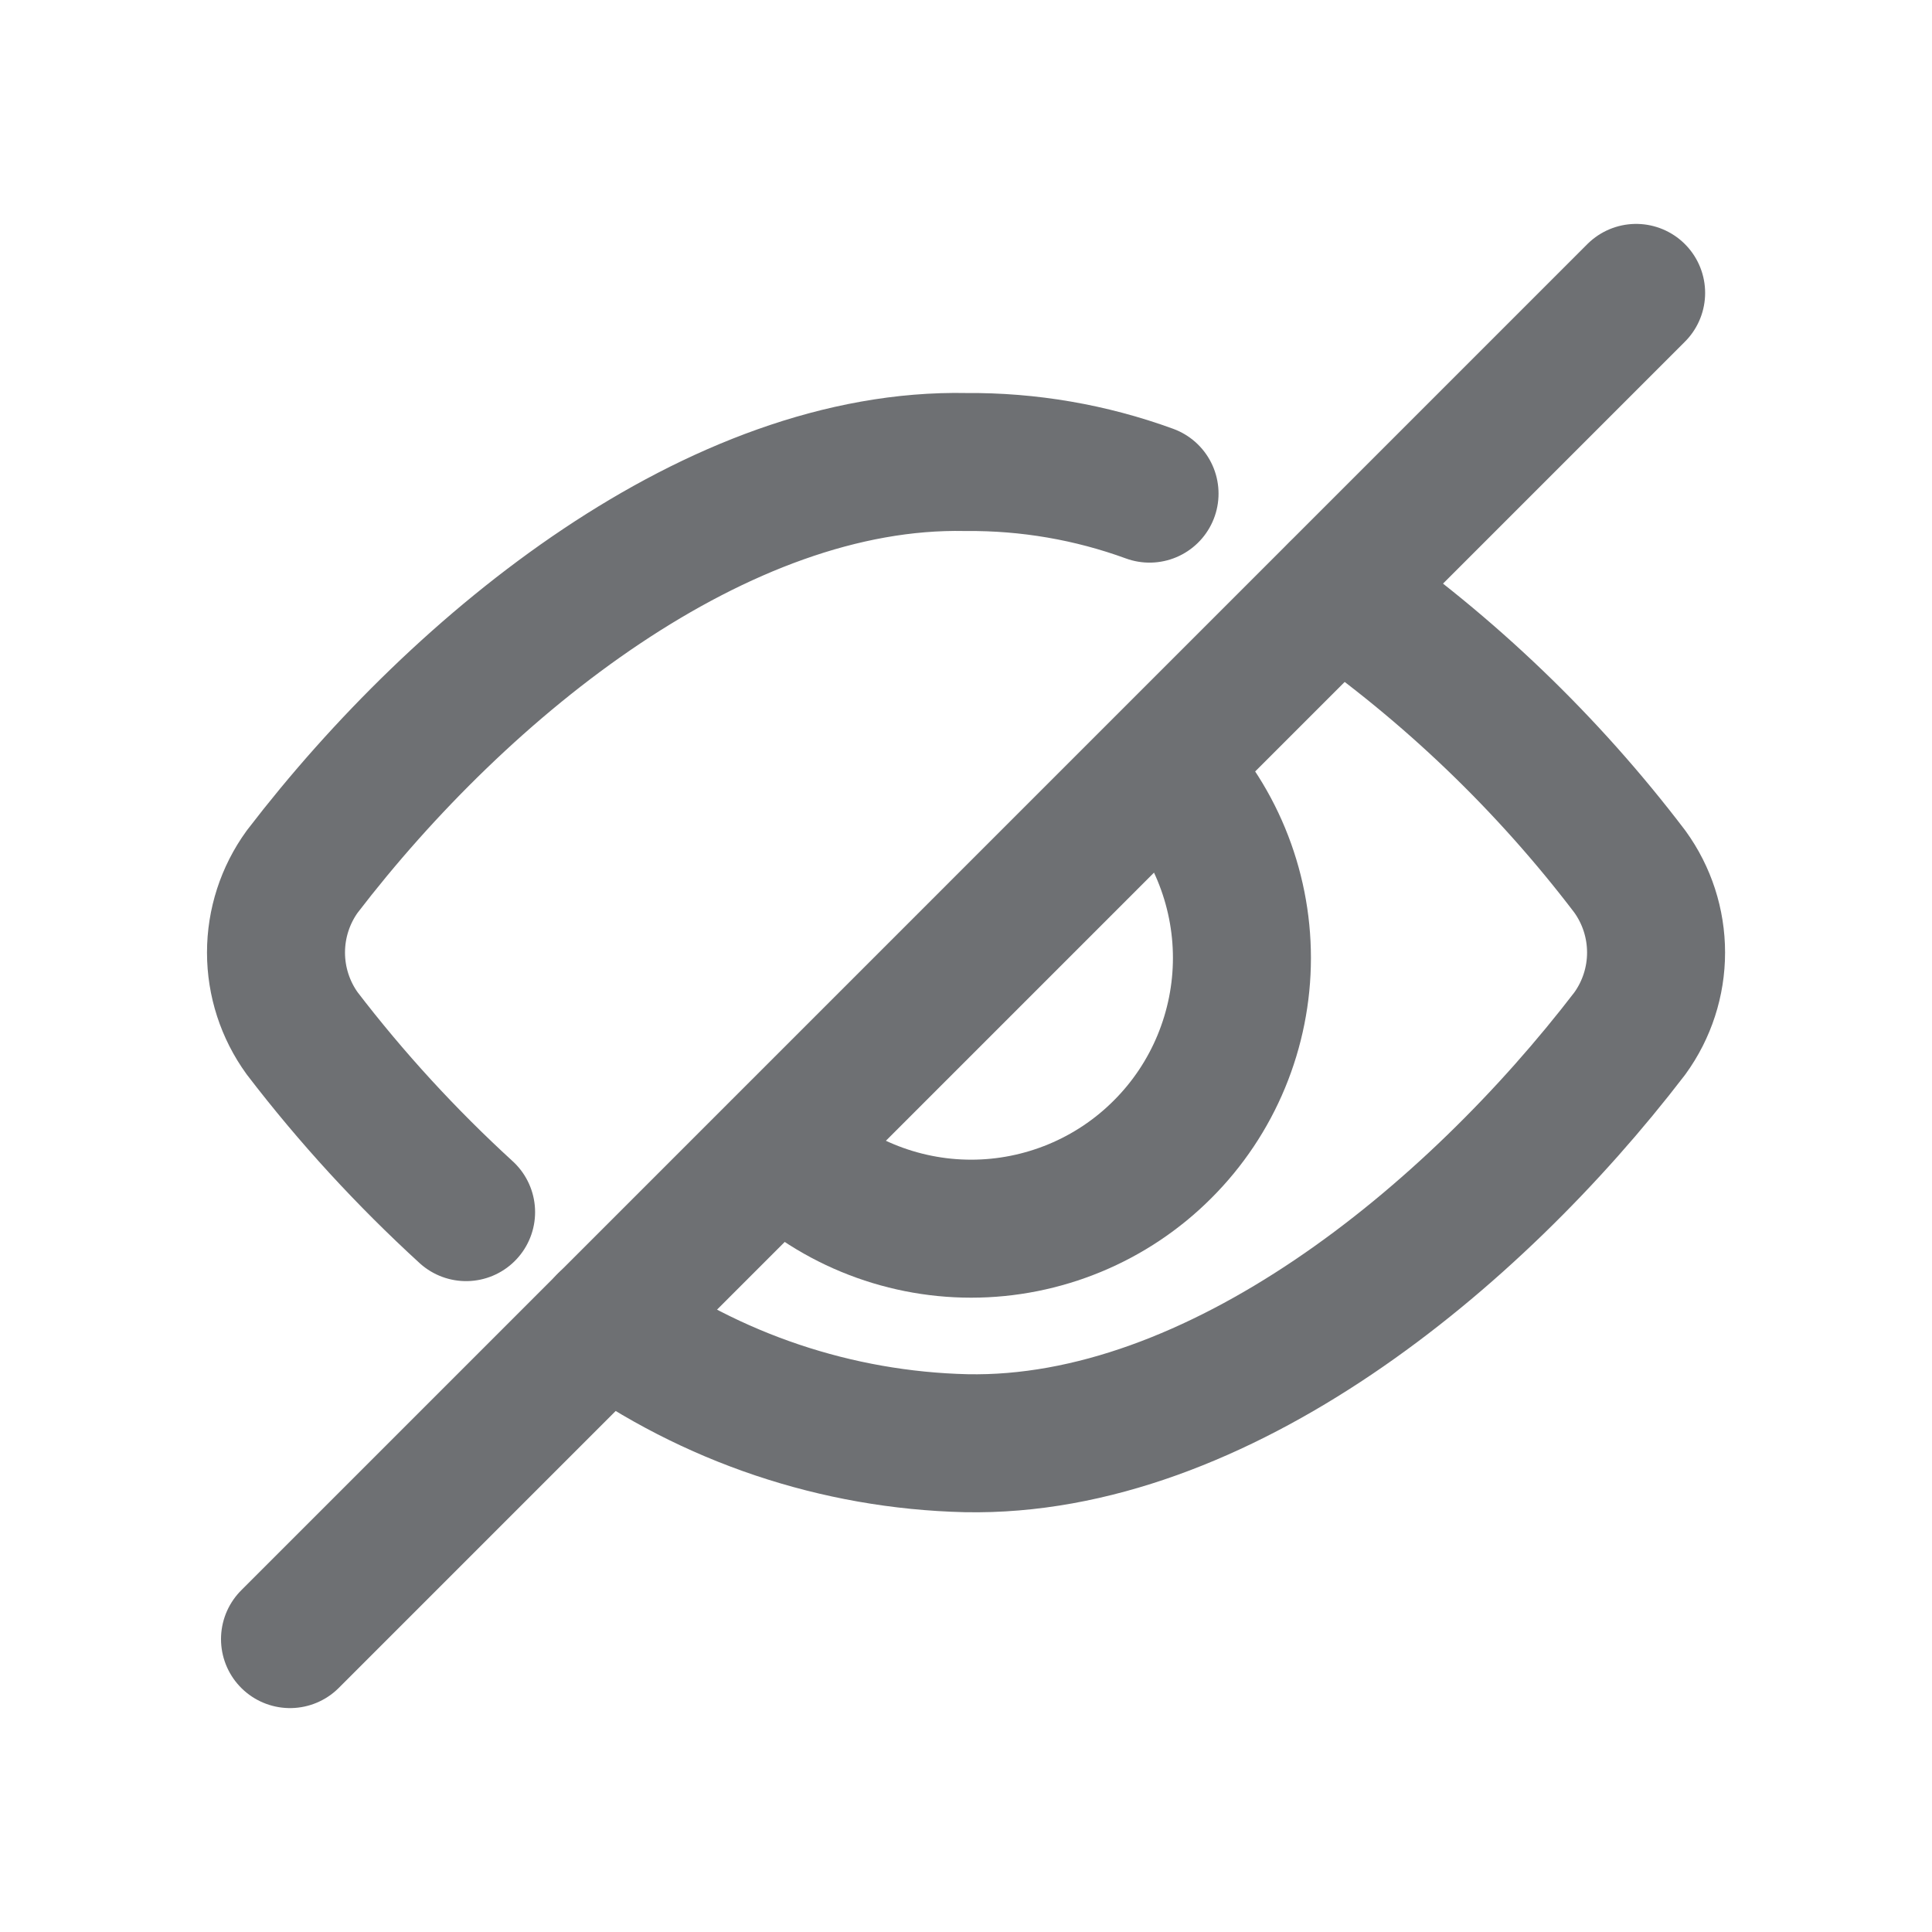 <svg width="28" height="28" viewBox="0 0 28 28" fill="none" xmlns="http://www.w3.org/2000/svg">
<path d="M11.3 16.657C11.664 17.022 12.097 17.311 12.573 17.508C13.049 17.705 13.559 17.807 14.075 17.807C14.59 17.807 15.1 17.705 15.576 17.508C16.052 17.311 16.485 17.022 16.849 16.657C17.214 16.293 17.503 15.86 17.7 15.384C17.897 14.908 17.999 14.398 17.999 13.883C17.999 13.367 17.897 12.857 17.7 12.381C17.503 11.905 17.214 11.473 16.849 11.108M23.712 4.245L4.203 23.755" stroke="#6E7073" stroke-width="2" stroke-linecap="round" stroke-linejoin="round"/>
<path d="M8.791 19.166C10.312 20.261 12.127 20.871 14 20.916C17.644 20.989 21.34 17.953 23.621 14.977C23.868 14.636 24.001 14.226 24.001 13.805C24.001 13.383 23.868 12.973 23.621 12.632C22.431 11.067 21.003 9.697 19.39 8.572M16.66 7.154C15.808 6.843 14.906 6.688 13.999 6.696C10.415 6.622 6.709 9.594 4.38 12.632C4.133 12.973 4 13.383 4 13.805C4 14.226 4.133 14.636 4.38 14.977C5.094 15.909 5.889 16.775 6.755 17.567" stroke="#6E7073" stroke-width="2" stroke-linecap="round" stroke-linejoin="round"/>
</svg>
